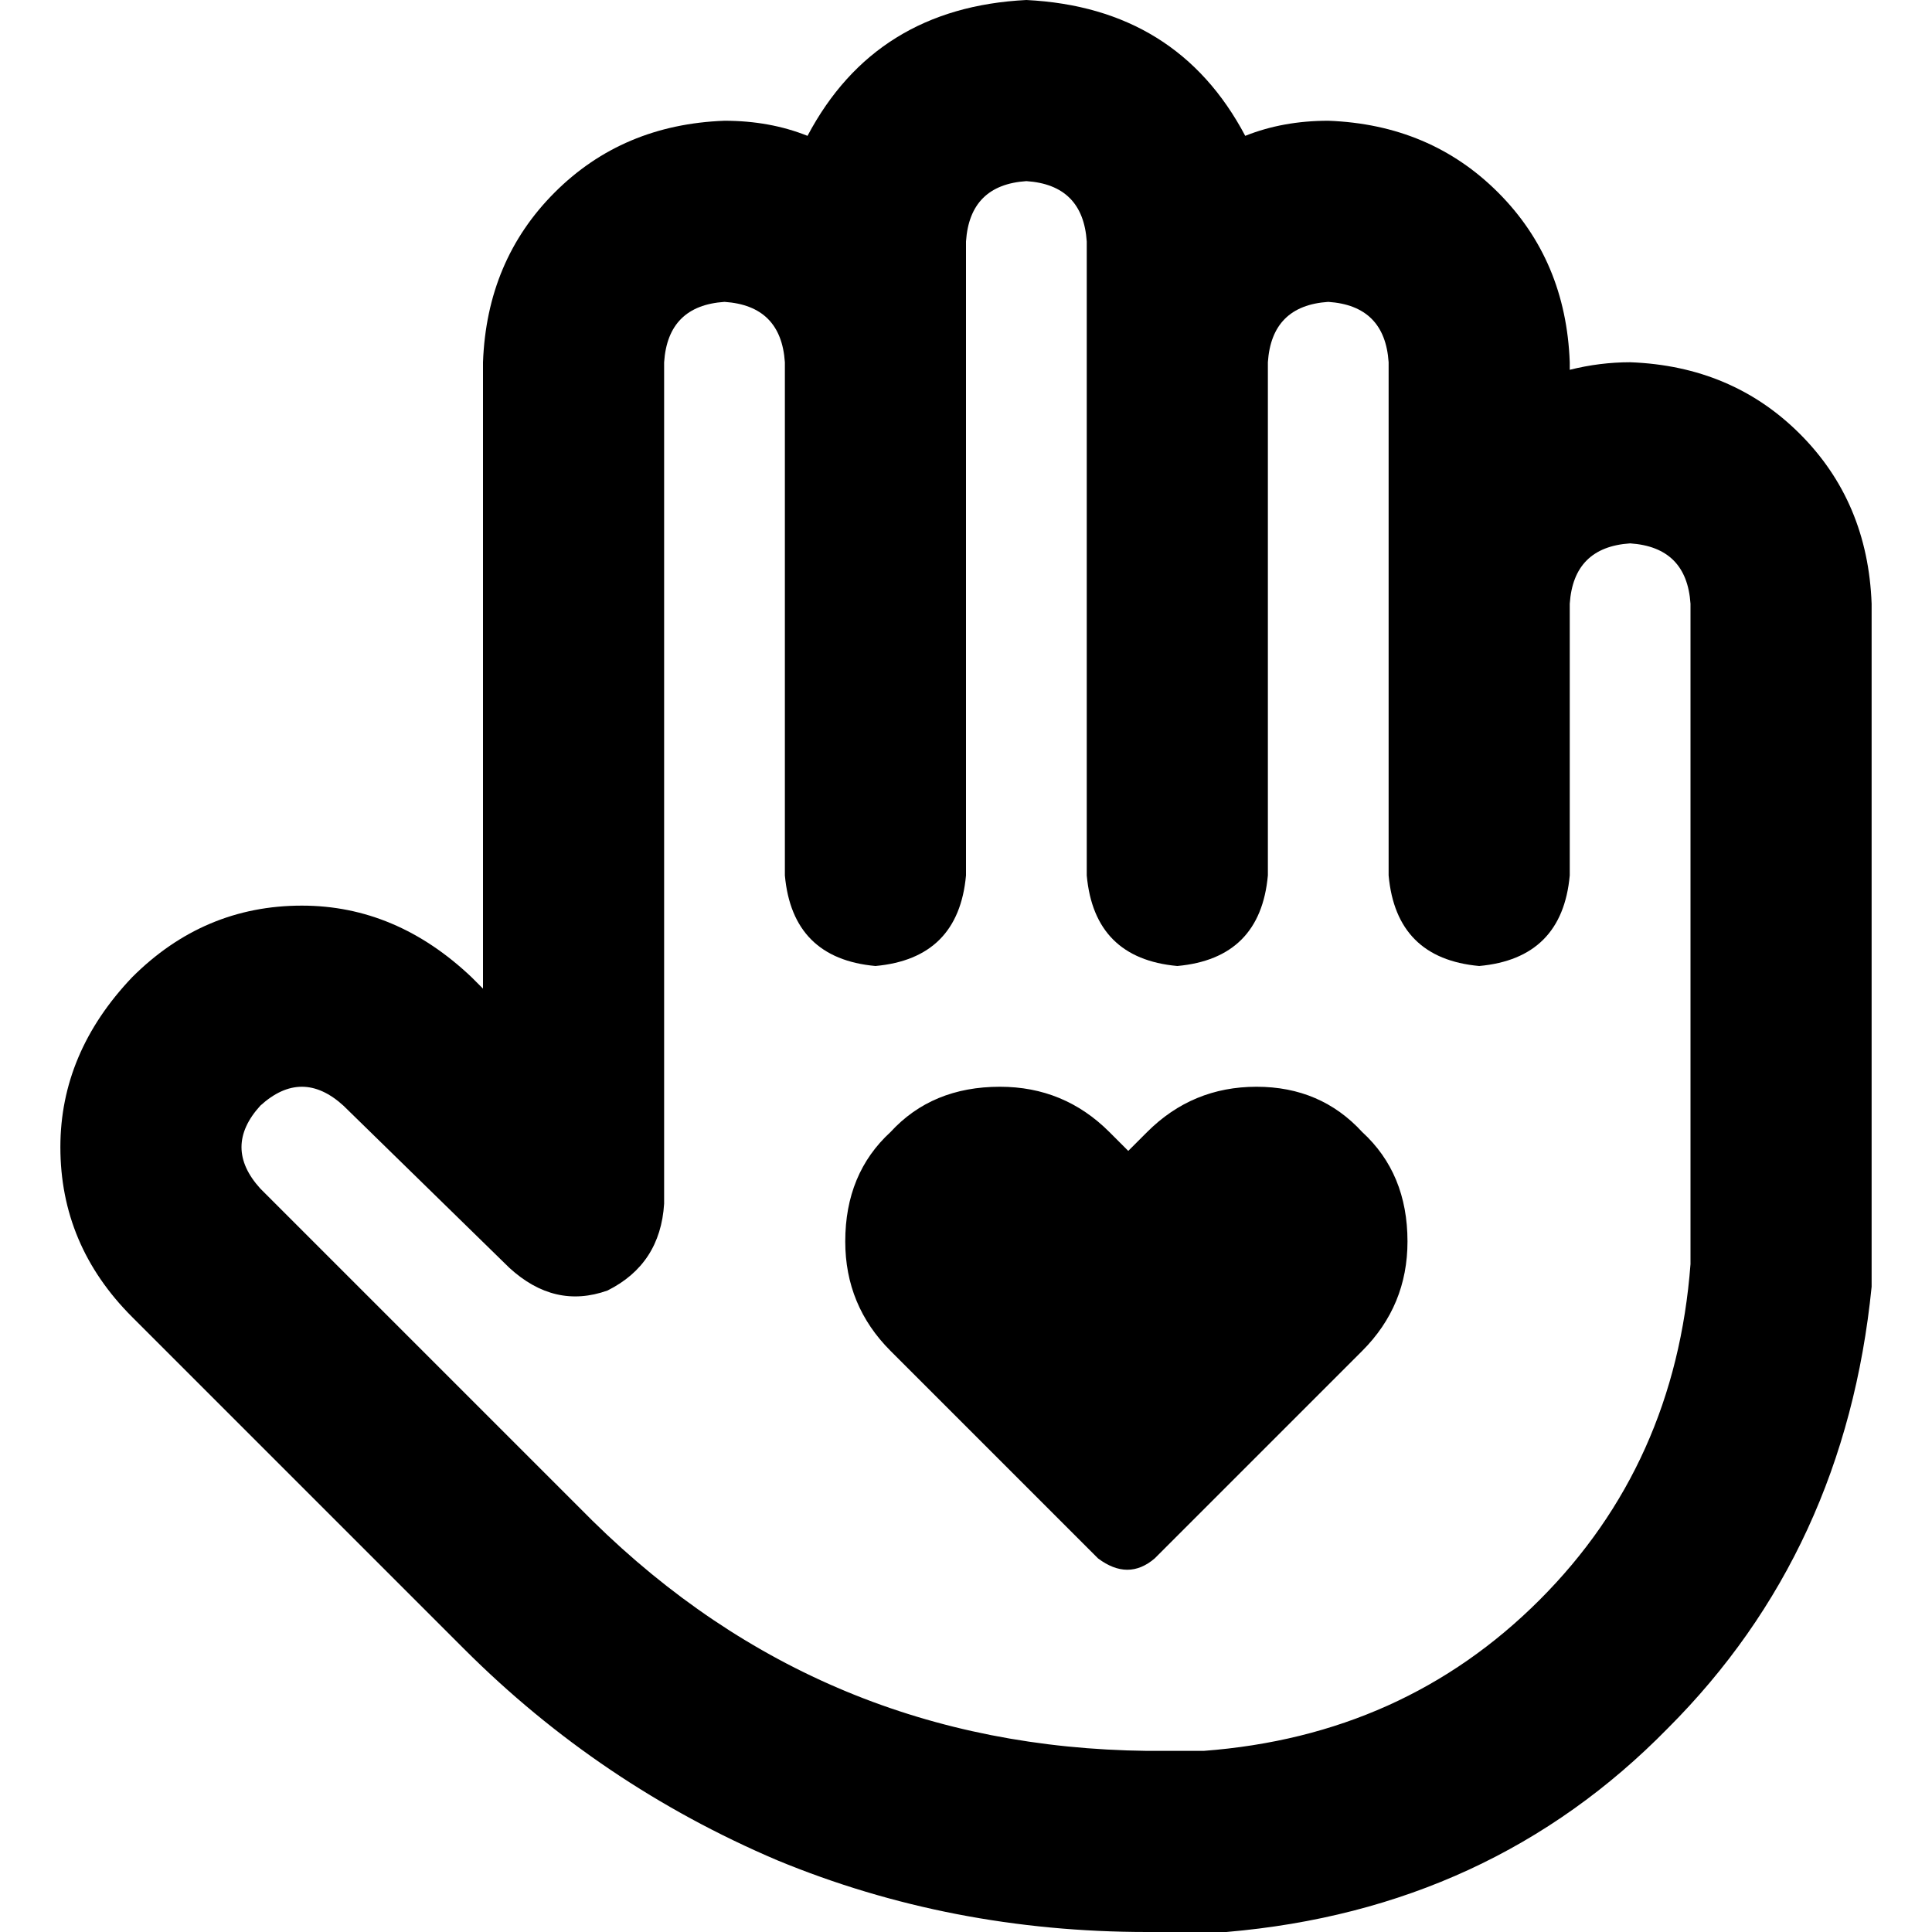 <svg xmlns="http://www.w3.org/2000/svg" viewBox="0 0 512 512">
  <path d="M 214 36 Q 232 2 272 0 Q 312 2 330 36 Q 340 32 352 32 Q 379 33 397 51 Q 415 69 416 96 L 416 98 L 416 98 Q 424 96 432 96 Q 459 97 477 115 Q 495 133 496 160 L 496 336 L 496 336 Q 496 337 496 338 Q 496 339 496 341 Q 489 411 442 458 Q 395 506 325 512 Q 322 512 320 512 L 312 512 L 304 512 Q 252 512 206 493 Q 159 473 123 437 L 35 349 L 35 349 Q 16 330 16 304 Q 16 279 35 259 Q 54 240 80 240 Q 105 240 125 259 L 128 262 L 128 262 L 128 96 L 128 96 Q 129 69 147 51 Q 165 33 192 32 Q 204 32 214 36 L 214 36 Z M 256 232 Q 254 254 232 256 Q 210 254 208 232 L 208 96 L 208 96 Q 207 81 192 80 Q 177 81 176 96 L 176 319 L 176 319 Q 175 335 161 342 Q 147 347 135 336 L 91 293 L 91 293 Q 80 283 69 293 Q 59 304 69 315 L 157 403 L 157 403 Q 218 463 304 464 L 312 464 L 317 464 Q 317 464 318 464 Q 318 464 319 464 Q 372 460 408 424 Q 444 388 448 335 Q 448 334 448 333 L 448 160 L 448 160 Q 447 145 432 144 Q 417 145 416 160 L 416 160 L 416 160 L 416 232 L 416 232 Q 414 254 392 256 Q 370 254 368 232 L 368 152 L 368 152 L 368 152 L 368 152 L 368 96 L 368 96 Q 367 81 352 80 Q 337 81 336 96 L 336 96 L 336 96 L 336 232 L 336 232 Q 334 254 312 256 Q 290 254 288 232 L 288 96 L 288 96 L 288 96 L 288 96 L 288 64 L 288 64 Q 287 49 272 48 Q 257 49 256 64 L 256 96 L 256 96 L 256 96 L 256 96 L 256 232 L 256 232 Z M 224 329 Q 224 311 236 300 L 236 300 L 236 300 Q 247 288 265 288 Q 282 288 294 300 L 299 305 L 299 305 L 304 300 L 304 300 Q 316 288 333 288 Q 350 288 361 300 Q 373 311 373 329 Q 373 346 361 358 L 306 413 L 306 413 Q 299 419 291 413 L 236 358 L 236 358 Q 224 346 224 329 L 224 329 Z" />
</svg>